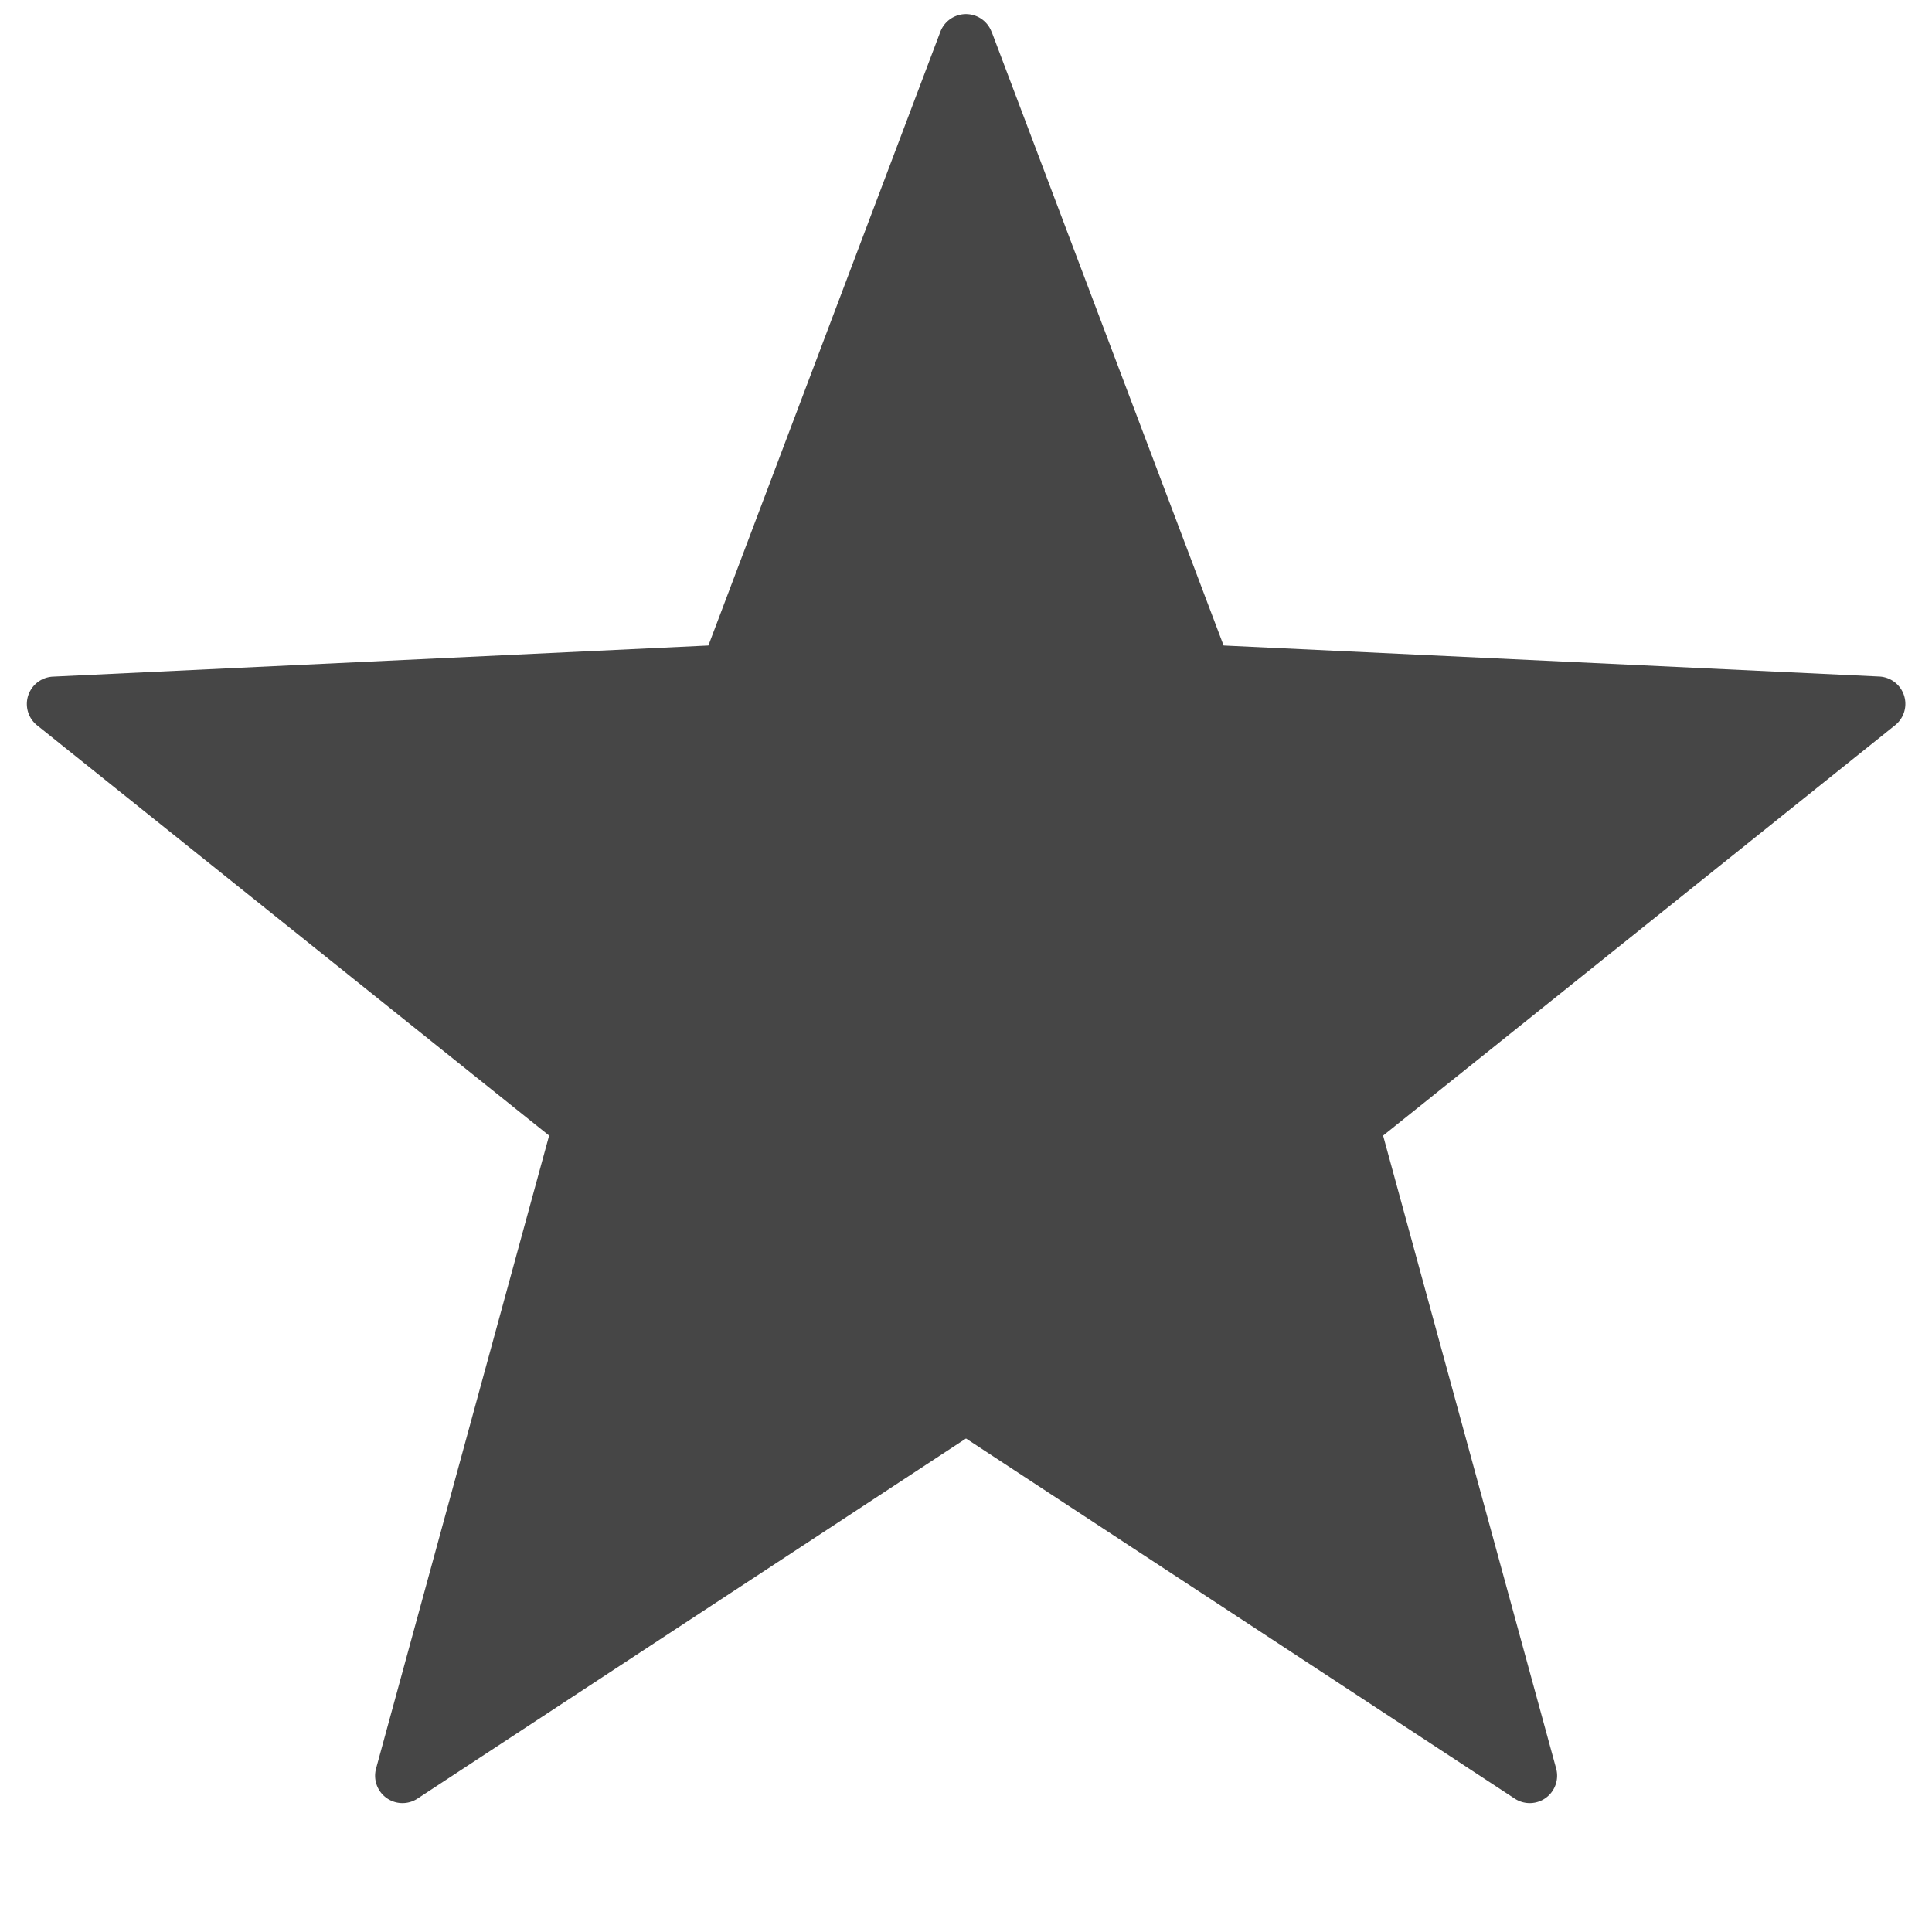 <svg xmlns:xlink="http://www.w3.org/1999/xlink" xmlns="http://www.w3.org/2000/svg" height="18" viewBox="0 0 18 18" width="18">
  <defs>
    <style>
      .fill {
        fill: #464646;
      }
    </style>
  </defs>
  <title>S Star 18 N</title>
  <rect id="Canvas" fill="#ff13dc" opacity="0" width="18" height="18"/><path class="fill" d="M9.239.296,11.4,6.014l6.106.289a.255.255,0,0,1,.15.454l-4.77,3.823,1.612,5.896a.255.255,0,0,1-.386.281L9,13.402l-5.11,3.355a.255.255,0,0,1-.386-.281l1.612-5.896L.346,6.758a.255.255,0,0,1,.15-.454L6.6,6.014,8.761.296a.255.255,0,0,1,.477,0Z"/>
</svg>